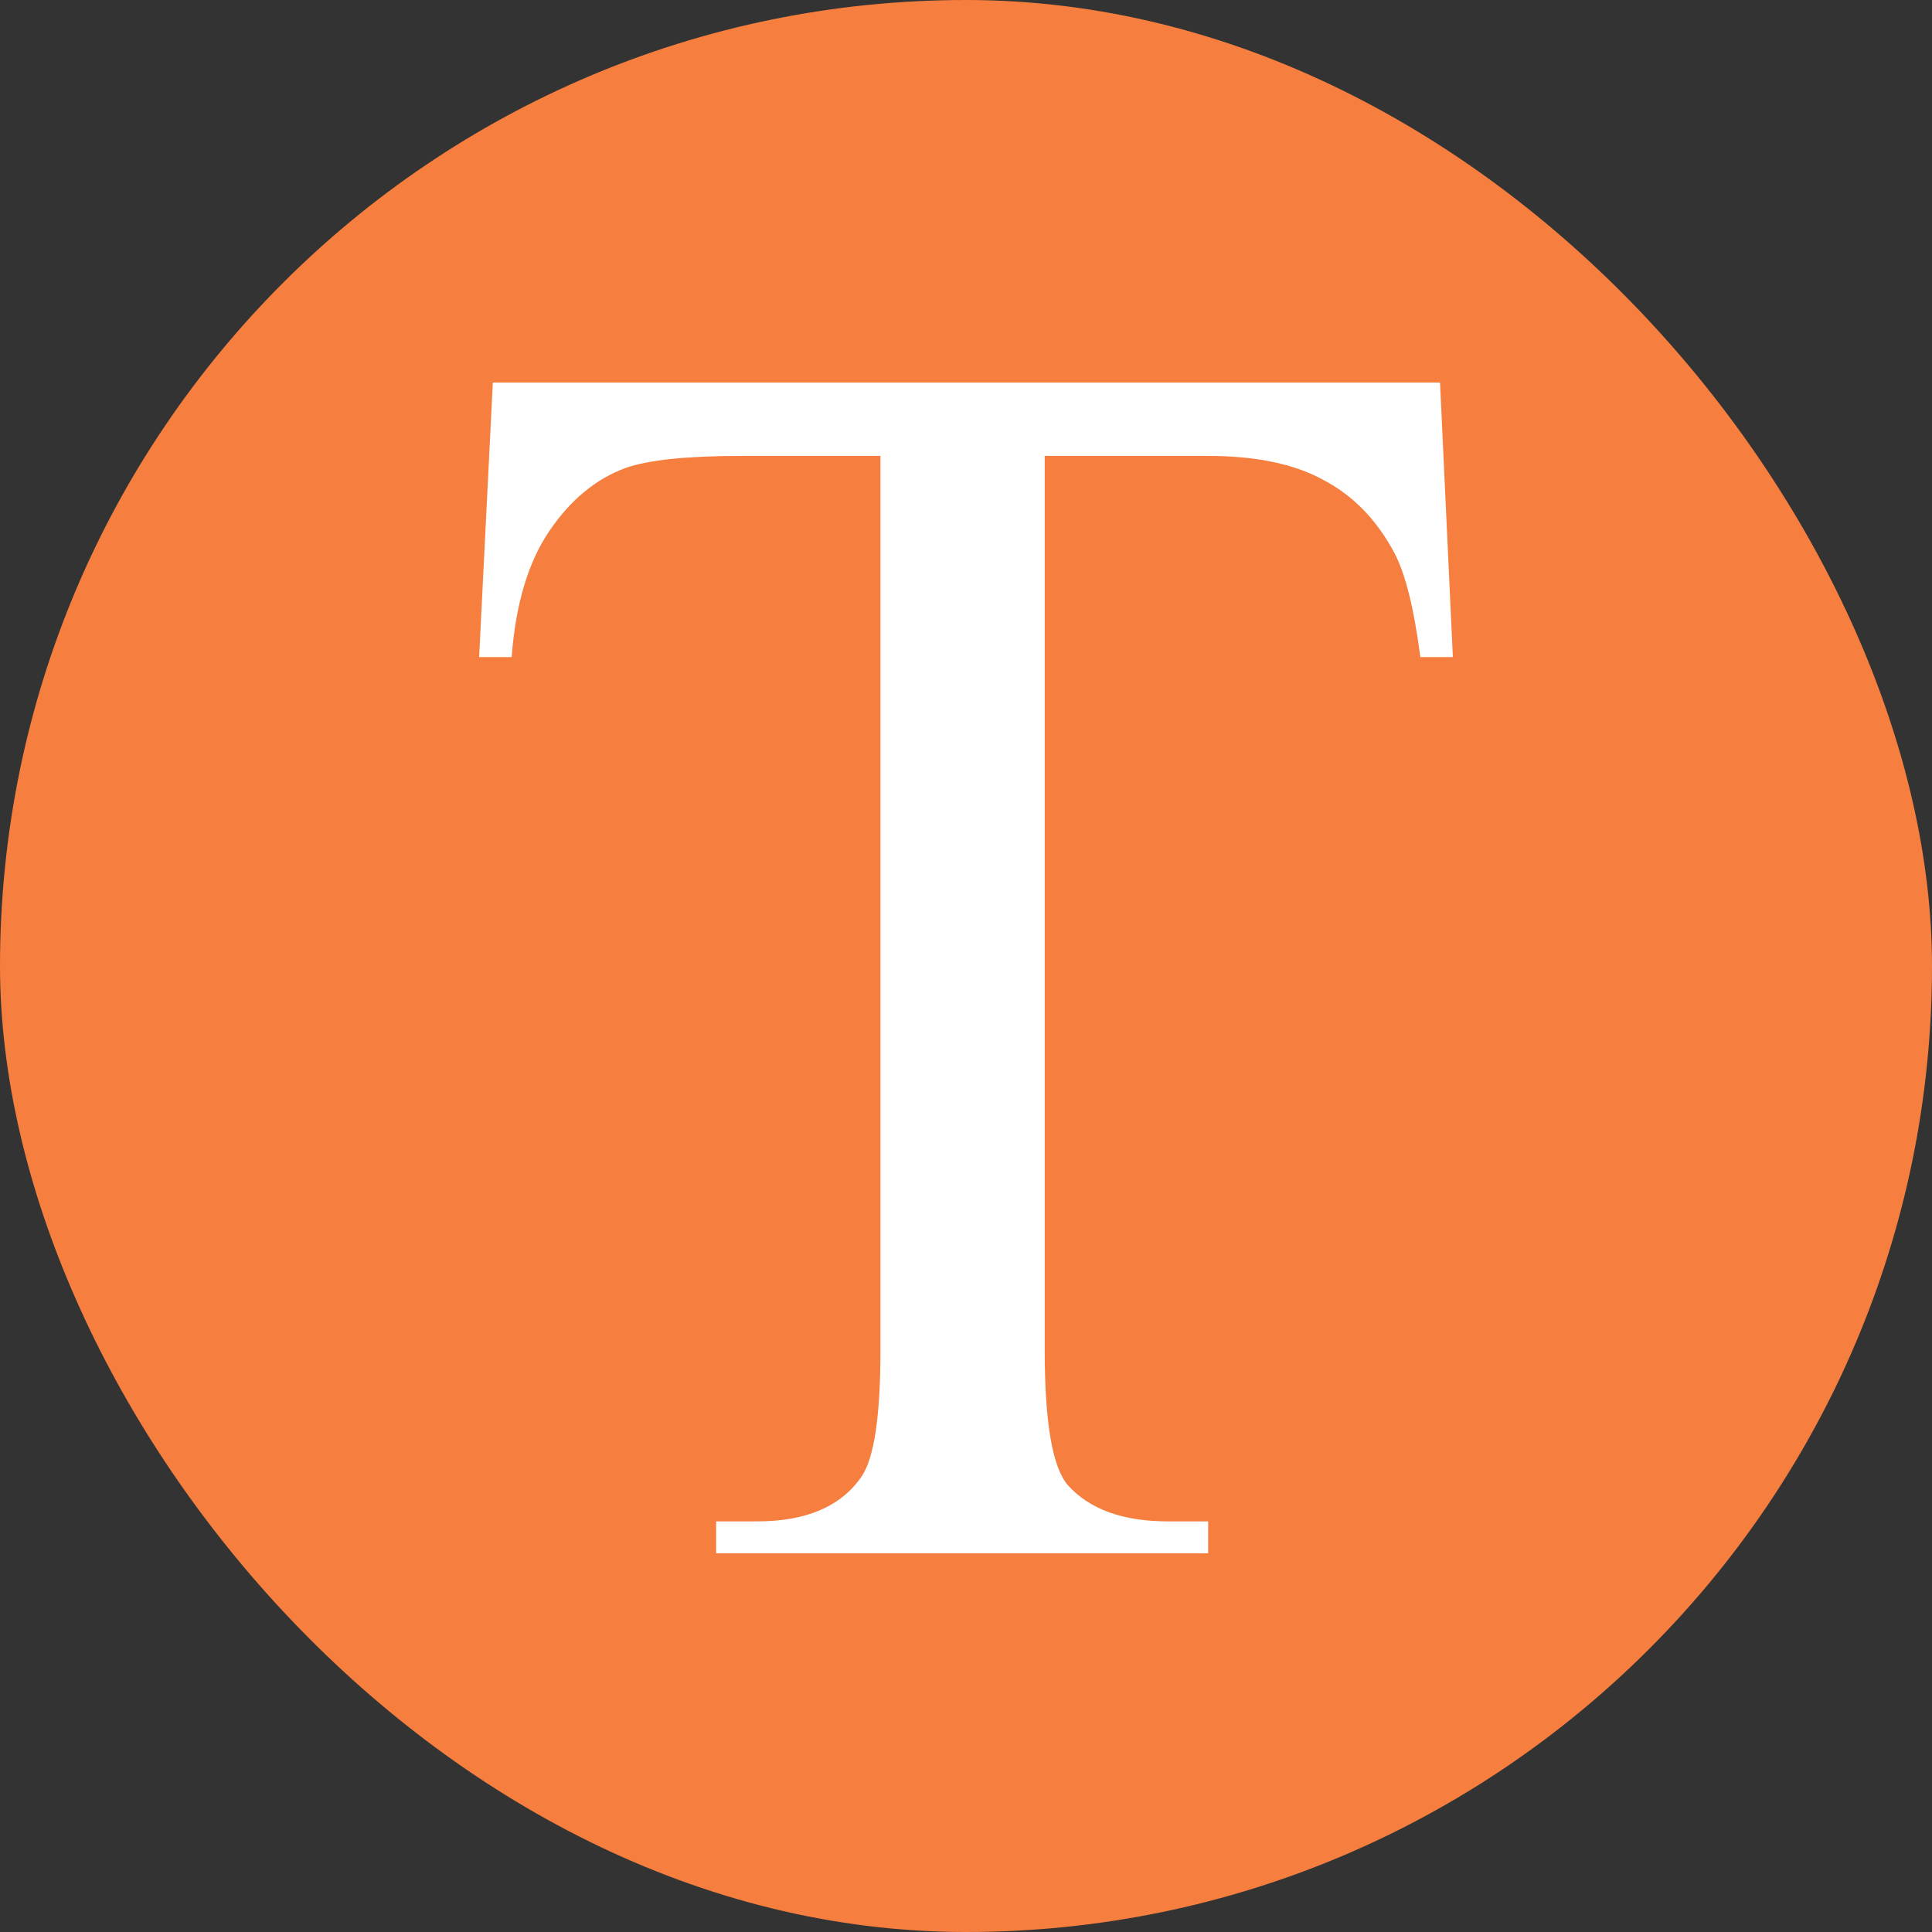 <?xml version="1.0" encoding="UTF-8"?> <svg xmlns="http://www.w3.org/2000/svg" width="500" height="500" viewBox="0 0 500 500" fill="none"><rect x="0" y="0" width="500" height="500" fill="#333333" stroke="none"/><rect width="500" height="500" rx="250" fill="#F67E3E"></rect><path d="M372.678 99L376 170.058H367.585C365.961 157.544 363.747 148.606 360.942 143.243C356.366 134.603 350.239 128.272 342.562 124.25C335.033 120.079 325.069 117.993 312.668 117.993H270.373V349.489C270.373 368.11 272.366 379.729 276.351 384.347C281.961 390.604 290.598 393.732 302.26 393.732H312.668V402H185.339V393.732H195.968C208.664 393.732 217.67 389.859 222.984 382.113C226.232 377.346 227.856 366.471 227.856 349.489V117.993H191.761C177.736 117.993 167.772 119.036 161.866 121.122C154.19 123.952 147.62 129.389 142.158 137.434C136.696 145.478 133.448 156.353 132.415 170.058H124L127.543 99H372.678Z" fill="white"></path></svg> 